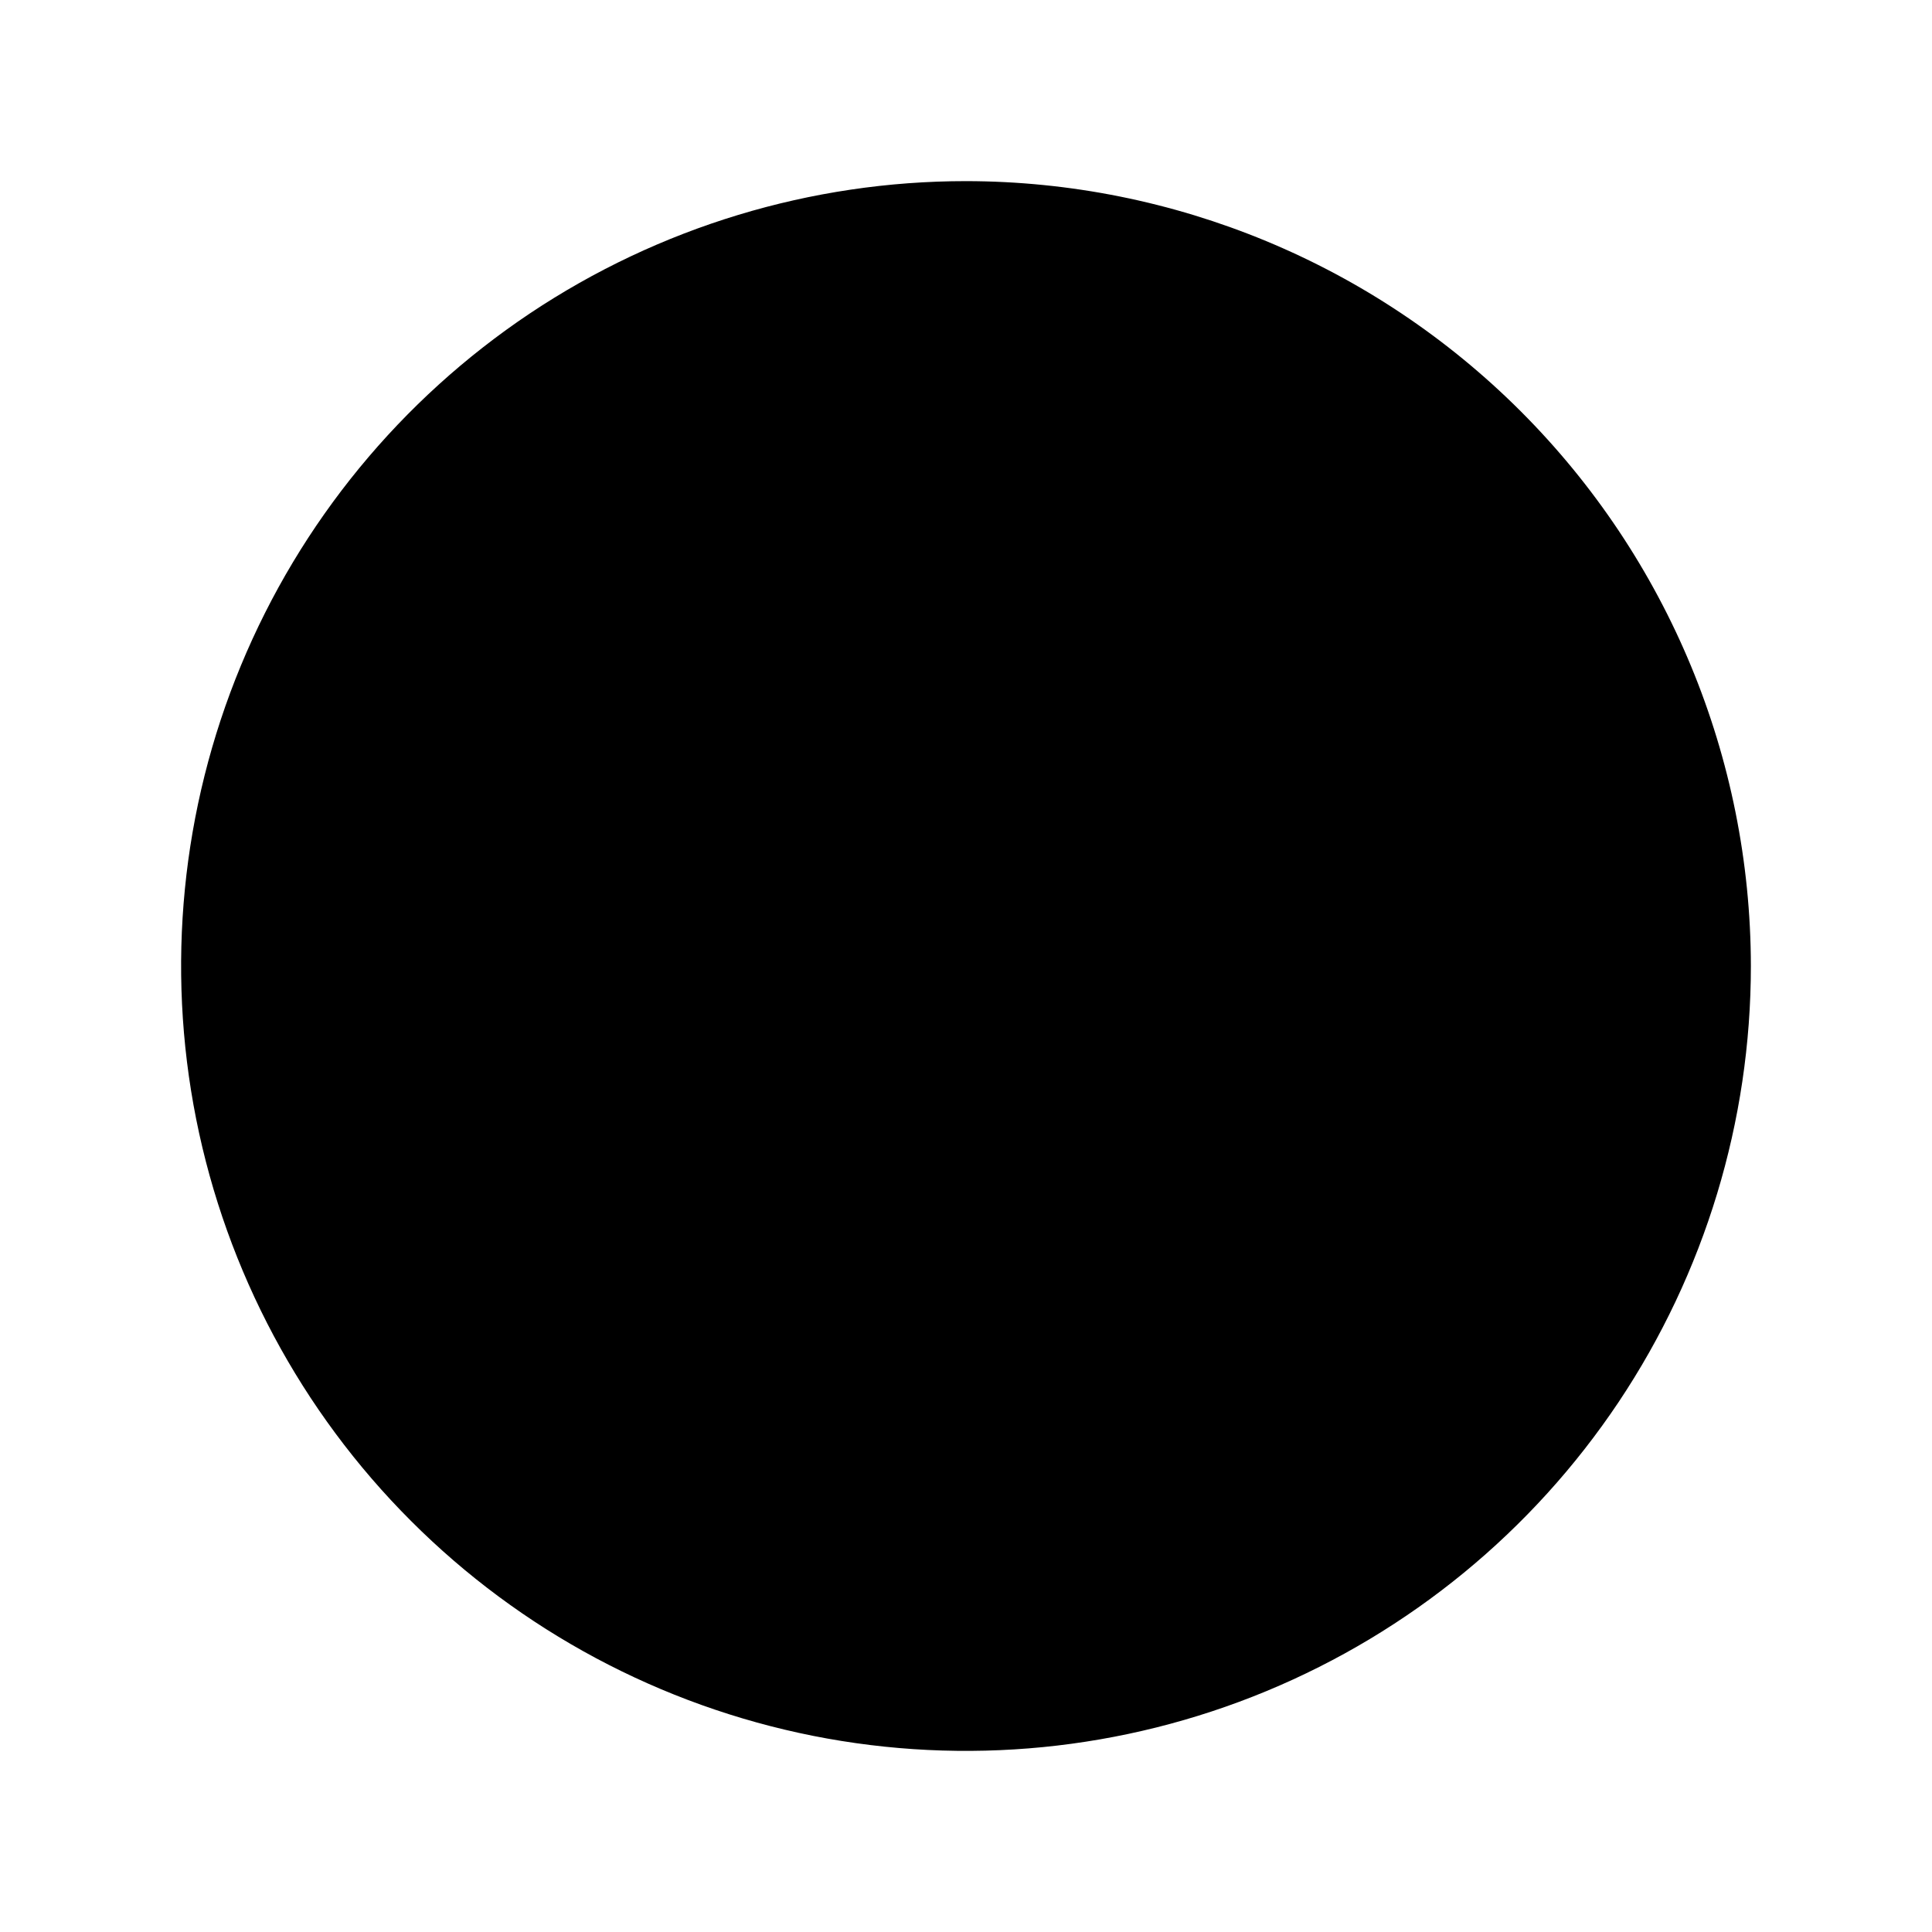 <svg width="24" height="24" viewBox="0 0 24 24" fill="none" xmlns="http://www.w3.org/2000/svg">
<path opacity="0.2" d="M21 12C21 13.78 20.472 15.52 19.483 17C18.494 18.48 17.089 19.634 15.444 20.315C13.8 20.996 11.99 21.174 10.244 20.827C8.498 20.48 6.895 19.623 5.636 18.364C4.377 17.105 3.52 15.502 3.173 13.756C2.826 12.01 3.004 10.2 3.685 8.556C4.366 6.911 5.52 5.506 7 4.517C8.48 3.528 10.22 3 12 3C14.387 3 16.676 3.948 18.364 5.636C20.052 7.324 21 9.613 21 12Z" fill="#E16847" style="fill:#E16847;fill:color(display-p3 0.882 0.408 0.278);fill-opacity:1;"/>
<path d="M12 2.25C10.072 2.25 8.187 2.822 6.583 3.893C4.98 4.965 3.73 6.487 2.992 8.269C2.254 10.05 2.061 12.011 2.437 13.902C2.814 15.793 3.742 17.531 5.106 18.894C6.469 20.258 8.207 21.186 10.098 21.563C11.989 21.939 13.95 21.746 15.731 21.008C17.513 20.27 19.035 19.02 20.107 17.417C21.178 15.813 21.75 13.928 21.75 12C21.747 9.415 20.719 6.937 18.891 5.109C17.063 3.281 14.585 2.253 12 2.25ZM12 20.25C10.368 20.25 8.773 19.766 7.417 18.86C6.06 17.953 5.002 16.665 4.378 15.157C3.754 13.65 3.59 11.991 3.909 10.39C4.227 8.79 5.013 7.32 6.166 6.166C7.32 5.013 8.79 4.227 10.39 3.909C11.991 3.59 13.65 3.754 15.157 4.378C16.665 5.002 17.953 6.06 18.86 7.417C19.766 8.773 20.25 10.368 20.25 12C20.247 14.187 19.378 16.284 17.831 17.831C16.284 19.378 14.187 20.247 12 20.25ZM7.5 10.125C7.5 9.902 7.566 9.685 7.69 9.5C7.813 9.315 7.989 9.171 8.194 9.086C8.4 9 8.626 8.978 8.844 9.022C9.063 9.065 9.263 9.172 9.421 9.329C9.578 9.487 9.685 9.687 9.728 9.906C9.772 10.124 9.75 10.35 9.664 10.556C9.579 10.761 9.435 10.937 9.25 11.06C9.065 11.184 8.848 11.25 8.625 11.25C8.327 11.25 8.04 11.132 7.83 10.921C7.619 10.71 7.5 10.423 7.5 10.125ZM14.25 10.125C14.25 9.902 14.316 9.685 14.44 9.5C14.563 9.315 14.739 9.171 14.944 9.086C15.15 9 15.376 8.978 15.595 9.022C15.813 9.065 16.013 9.172 16.171 9.329C16.328 9.487 16.435 9.687 16.478 9.906C16.522 10.124 16.5 10.35 16.414 10.556C16.329 10.761 16.185 10.937 16 11.06C15.815 11.184 15.598 11.25 15.375 11.25C15.077 11.25 14.79 11.132 14.579 10.921C14.368 10.71 14.25 10.423 14.25 10.125ZM17.25 15.75C17.25 15.949 17.171 16.14 17.03 16.28C16.89 16.421 16.699 16.5 16.5 16.5C15.562 16.5 15.089 15.868 14.775 15.45C14.494 15.075 14.408 15 14.25 15C14.092 15 14.009 15.071 13.725 15.45C13.411 15.868 12.938 16.5 12 16.5C11.062 16.5 10.594 15.868 10.275 15.45C9.994 15.075 9.908 15 9.75 15C9.592 15 9.509 15.071 9.225 15.45C8.911 15.868 8.438 16.5 7.5 16.5C7.301 16.5 7.11 16.421 6.97 16.28C6.829 16.14 6.75 15.949 6.75 15.75C6.75 15.551 6.829 15.36 6.97 15.22C7.11 15.079 7.301 15 7.5 15C7.657 15 7.741 14.929 8.025 14.55C8.344 14.132 8.812 13.5 9.75 13.5C10.688 13.5 11.156 14.132 11.475 14.55C11.756 14.925 11.842 15 12 15C12.158 15 12.241 14.929 12.525 14.55C12.844 14.132 13.312 13.5 14.25 13.5C15.188 13.5 15.661 14.132 15.975 14.55C16.256 14.925 16.343 15 16.5 15C16.699 15 16.89 15.079 17.03 15.22C17.171 15.36 17.25 15.551 17.25 15.75Z" fill="#E16847" style="fill:#E16847;fill:color(display-p3 0.882 0.408 0.278);fill-opacity:1;"/>
</svg>
